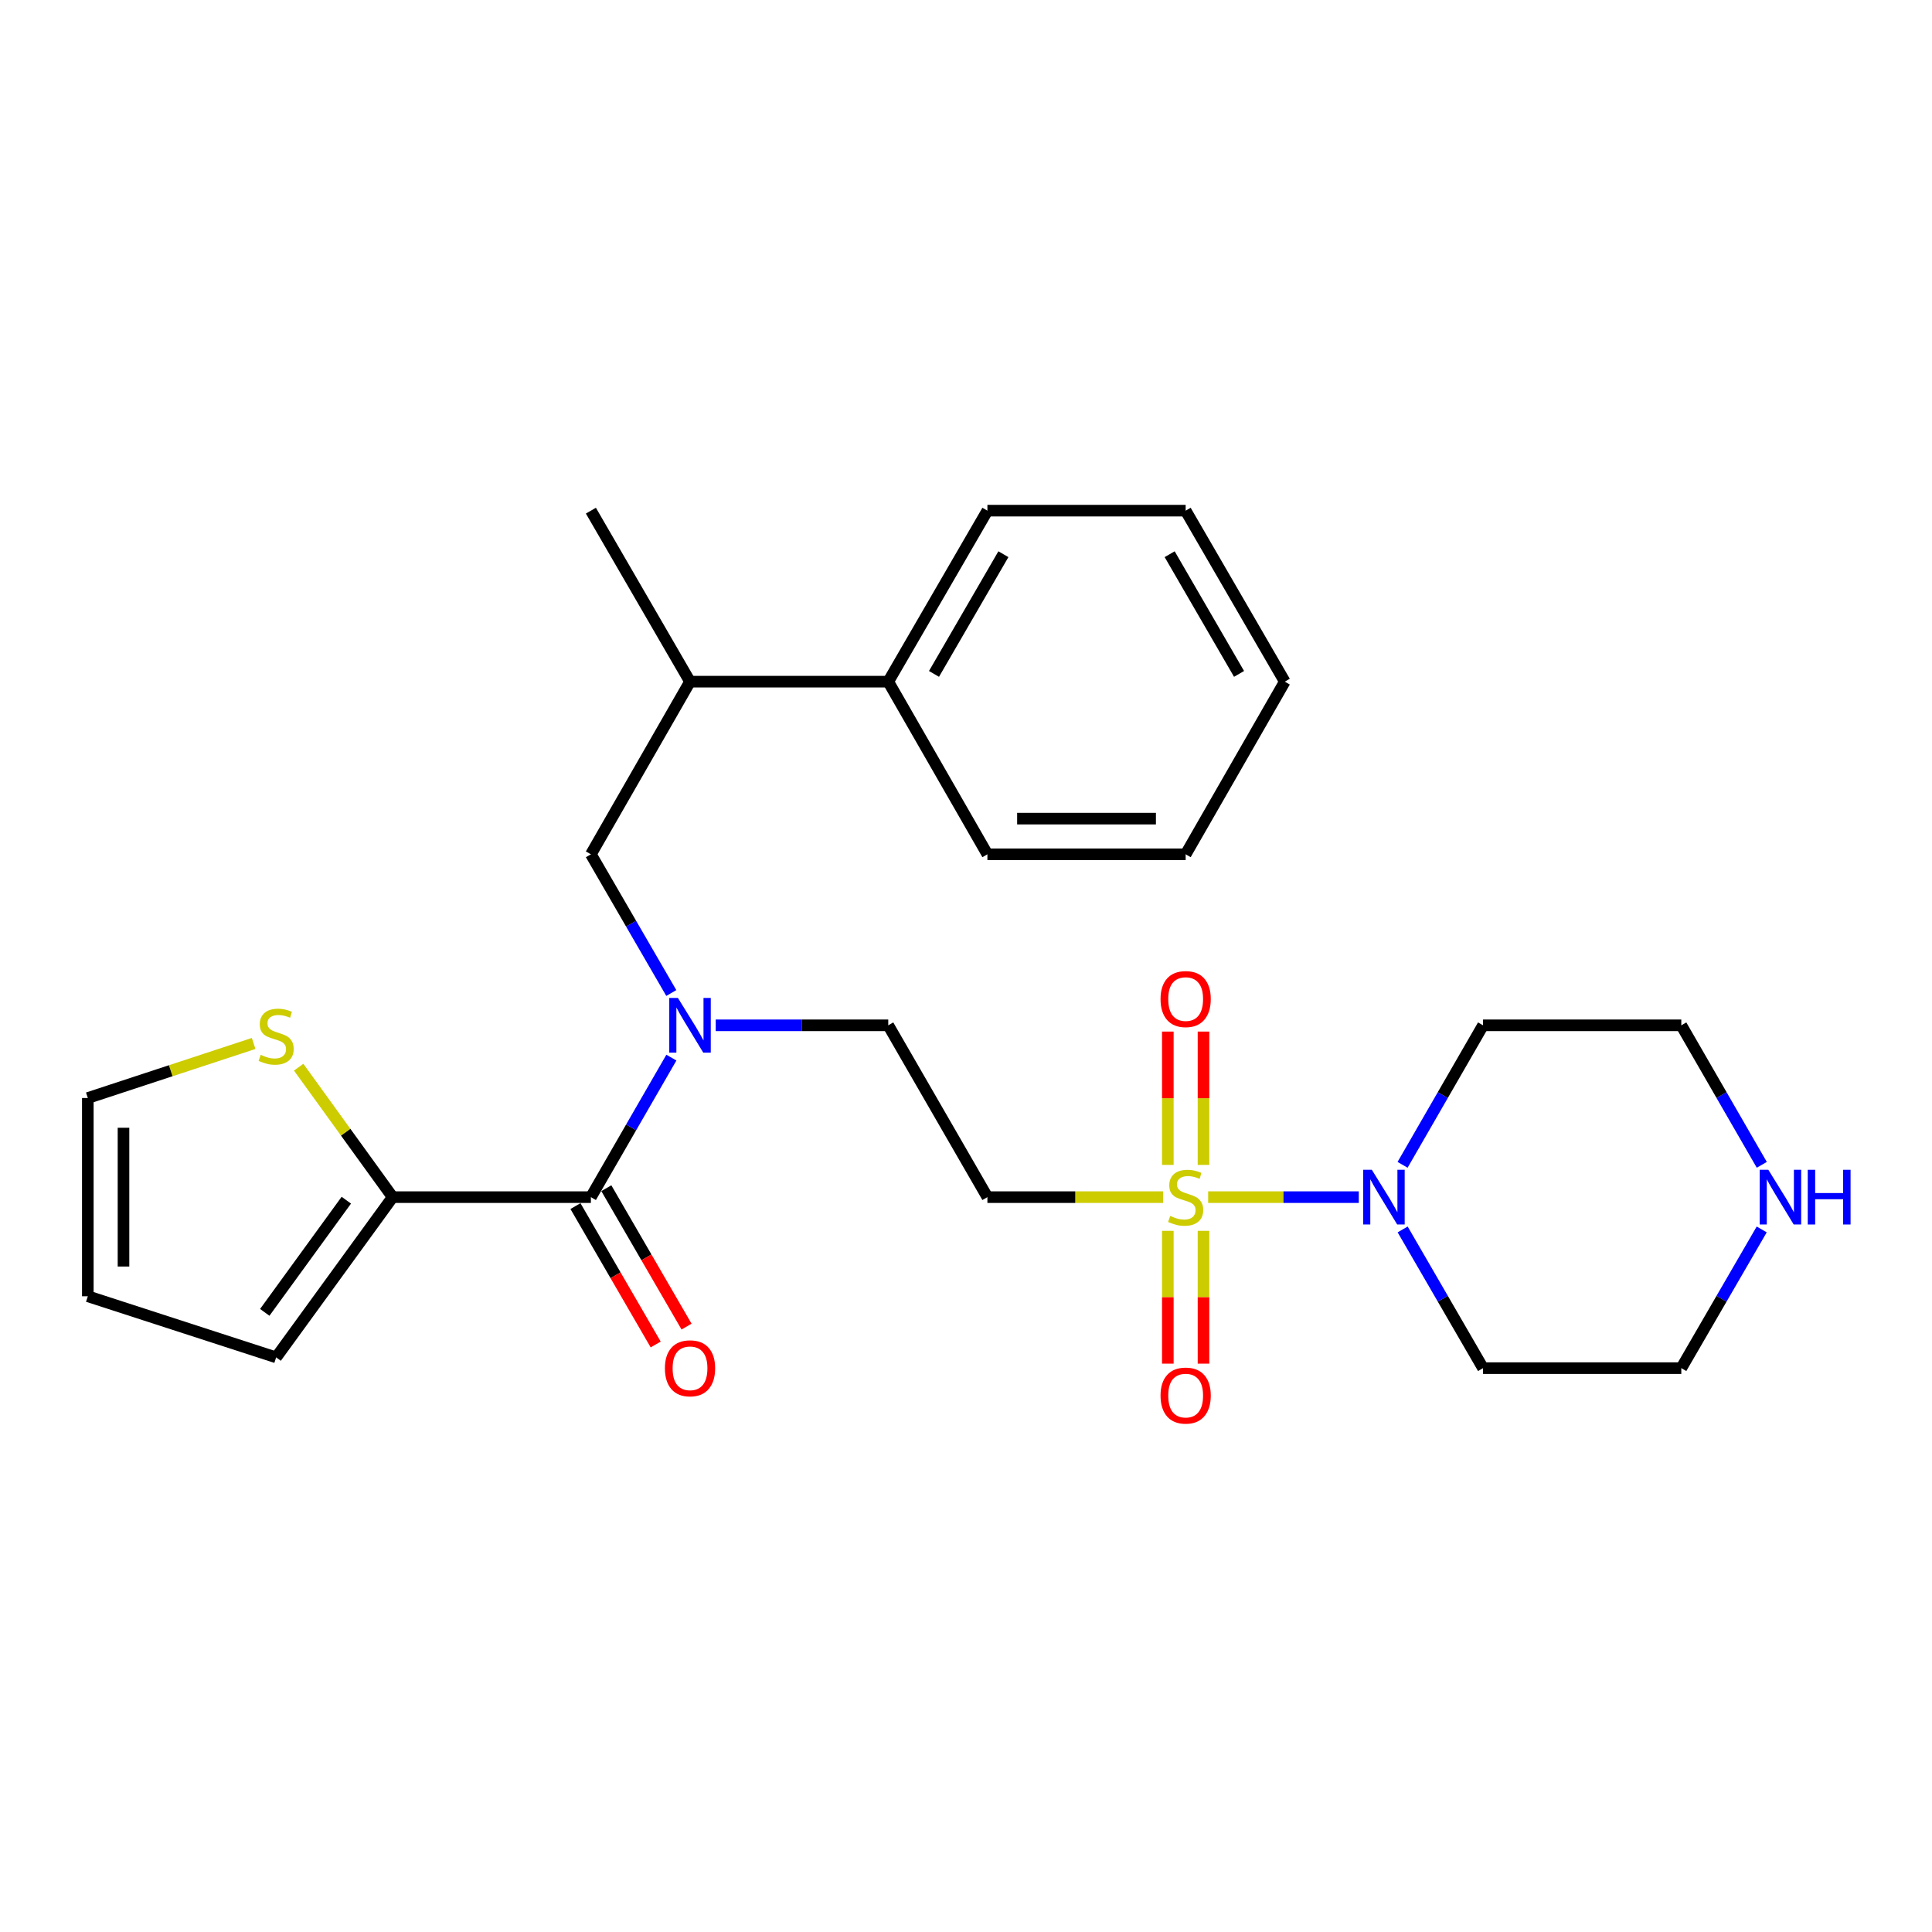 <?xml version='1.0' encoding='iso-8859-1'?>
<svg version='1.1' baseProfile='full'
              xmlns='http://www.w3.org/2000/svg'
                      xmlns:rdkit='http://www.rdkit.org/xml'
                      xmlns:xlink='http://www.w3.org/1999/xlink'
                  xml:space='preserve'
width='1000px' height='1000px' viewBox='0 0 1000 1000'>
<!-- END OF HEADER -->
<rect style='opacity:1.0;fill:#FFFFFF;stroke:none' width='1000' height='1000' x='0' y='0'> </rect>
<path class='bond-0' d='M 625.341,619.639 L 664.325,619.639' style='fill:none;fill-rule:evenodd;stroke:#CCCC00;stroke-width:6px;stroke-linecap:butt;stroke-linejoin:miter;stroke-opacity:1' />
<path class='bond-0' d='M 664.325,619.639 L 703.309,619.639' style='fill:none;fill-rule:evenodd;stroke:#0000FF;stroke-width:6px;stroke-linecap:butt;stroke-linejoin:miter;stroke-opacity:1' />
<path class='bond-3' d='M 602.05,619.639 L 556.565,619.639' style='fill:none;fill-rule:evenodd;stroke:#CCCC00;stroke-width:6px;stroke-linecap:butt;stroke-linejoin:miter;stroke-opacity:1' />
<path class='bond-3' d='M 556.565,619.639 L 511.079,619.639' style='fill:none;fill-rule:evenodd;stroke:#000000;stroke-width:6px;stroke-linecap:butt;stroke-linejoin:miter;stroke-opacity:1' />
<path class='bond-7' d='M 604.462,637.085 L 604.462,671.451' style='fill:none;fill-rule:evenodd;stroke:#CCCC00;stroke-width:6px;stroke-linecap:butt;stroke-linejoin:miter;stroke-opacity:1' />
<path class='bond-7' d='M 604.462,671.451 L 604.462,705.817' style='fill:none;fill-rule:evenodd;stroke:#FF0000;stroke-width:6px;stroke-linecap:butt;stroke-linejoin:miter;stroke-opacity:1' />
<path class='bond-7' d='M 622.929,637.085 L 622.929,671.451' style='fill:none;fill-rule:evenodd;stroke:#CCCC00;stroke-width:6px;stroke-linecap:butt;stroke-linejoin:miter;stroke-opacity:1' />
<path class='bond-7' d='M 622.929,671.451 L 622.929,705.817' style='fill:none;fill-rule:evenodd;stroke:#FF0000;stroke-width:6px;stroke-linecap:butt;stroke-linejoin:miter;stroke-opacity:1' />
<path class='bond-8' d='M 622.929,602.954 L 622.929,568.447' style='fill:none;fill-rule:evenodd;stroke:#CCCC00;stroke-width:6px;stroke-linecap:butt;stroke-linejoin:miter;stroke-opacity:1' />
<path class='bond-8' d='M 622.929,568.447 L 622.929,533.94' style='fill:none;fill-rule:evenodd;stroke:#FF0000;stroke-width:6px;stroke-linecap:butt;stroke-linejoin:miter;stroke-opacity:1' />
<path class='bond-8' d='M 604.462,602.954 L 604.462,568.447' style='fill:none;fill-rule:evenodd;stroke:#CCCC00;stroke-width:6px;stroke-linecap:butt;stroke-linejoin:miter;stroke-opacity:1' />
<path class='bond-8' d='M 604.462,568.447 L 604.462,533.94' style='fill:none;fill-rule:evenodd;stroke:#FF0000;stroke-width:6px;stroke-linecap:butt;stroke-linejoin:miter;stroke-opacity:1' />
<path class='bond-17' d='M 725.971,602.912 L 746.796,566.805' style='fill:none;fill-rule:evenodd;stroke:#0000FF;stroke-width:6px;stroke-linecap:butt;stroke-linejoin:miter;stroke-opacity:1' />
<path class='bond-17' d='M 746.796,566.805 L 767.621,530.698' style='fill:none;fill-rule:evenodd;stroke:#000000;stroke-width:6px;stroke-linecap:butt;stroke-linejoin:miter;stroke-opacity:1' />
<path class='bond-18' d='M 726.012,636.356 L 746.817,672.253' style='fill:none;fill-rule:evenodd;stroke:#0000FF;stroke-width:6px;stroke-linecap:butt;stroke-linejoin:miter;stroke-opacity:1' />
<path class='bond-18' d='M 746.817,672.253 L 767.621,708.149' style='fill:none;fill-rule:evenodd;stroke:#000000;stroke-width:6px;stroke-linecap:butt;stroke-linejoin:miter;stroke-opacity:1' />
<path class='bond-1' d='M 305.845,619.639 L 326.674,583.532' style='fill:none;fill-rule:evenodd;stroke:#000000;stroke-width:6px;stroke-linecap:butt;stroke-linejoin:miter;stroke-opacity:1' />
<path class='bond-1' d='M 326.674,583.532 L 347.504,547.425' style='fill:none;fill-rule:evenodd;stroke:#0000FF;stroke-width:6px;stroke-linecap:butt;stroke-linejoin:miter;stroke-opacity:1' />
<path class='bond-4' d='M 305.845,619.639 L 203.238,619.639' style='fill:none;fill-rule:evenodd;stroke:#000000;stroke-width:6px;stroke-linecap:butt;stroke-linejoin:miter;stroke-opacity:1' />
<path class='bond-10' d='M 297.856,624.27 L 318.618,660.086' style='fill:none;fill-rule:evenodd;stroke:#000000;stroke-width:6px;stroke-linecap:butt;stroke-linejoin:miter;stroke-opacity:1' />
<path class='bond-10' d='M 318.618,660.086 L 339.381,695.902' style='fill:none;fill-rule:evenodd;stroke:#FF0000;stroke-width:6px;stroke-linecap:butt;stroke-linejoin:miter;stroke-opacity:1' />
<path class='bond-10' d='M 313.833,615.008 L 334.595,650.824' style='fill:none;fill-rule:evenodd;stroke:#000000;stroke-width:6px;stroke-linecap:butt;stroke-linejoin:miter;stroke-opacity:1' />
<path class='bond-10' d='M 334.595,650.824 L 355.358,686.64' style='fill:none;fill-rule:evenodd;stroke:#FF0000;stroke-width:6px;stroke-linecap:butt;stroke-linejoin:miter;stroke-opacity:1' />
<path class='bond-2' d='M 370.458,530.698 L 415.109,530.698' style='fill:none;fill-rule:evenodd;stroke:#0000FF;stroke-width:6px;stroke-linecap:butt;stroke-linejoin:miter;stroke-opacity:1' />
<path class='bond-2' d='M 415.109,530.698 L 459.76,530.698' style='fill:none;fill-rule:evenodd;stroke:#000000;stroke-width:6px;stroke-linecap:butt;stroke-linejoin:miter;stroke-opacity:1' />
<path class='bond-6' d='M 347.462,513.98 L 326.653,478.084' style='fill:none;fill-rule:evenodd;stroke:#0000FF;stroke-width:6px;stroke-linecap:butt;stroke-linejoin:miter;stroke-opacity:1' />
<path class='bond-6' d='M 326.653,478.084 L 305.845,442.188' style='fill:none;fill-rule:evenodd;stroke:#000000;stroke-width:6px;stroke-linecap:butt;stroke-linejoin:miter;stroke-opacity:1' />
<path class='bond-9' d='M 511.079,619.639 L 459.76,530.698' style='fill:none;fill-rule:evenodd;stroke:#000000;stroke-width:6px;stroke-linecap:butt;stroke-linejoin:miter;stroke-opacity:1' />
<path class='bond-5' d='M 203.238,619.639 L 178.911,586.004' style='fill:none;fill-rule:evenodd;stroke:#000000;stroke-width:6px;stroke-linecap:butt;stroke-linejoin:miter;stroke-opacity:1' />
<path class='bond-5' d='M 178.911,586.004 L 154.584,552.37' style='fill:none;fill-rule:evenodd;stroke:#CCCC00;stroke-width:6px;stroke-linecap:butt;stroke-linejoin:miter;stroke-opacity:1' />
<path class='bond-11' d='M 203.238,619.639 L 142.932,702.578' style='fill:none;fill-rule:evenodd;stroke:#000000;stroke-width:6px;stroke-linecap:butt;stroke-linejoin:miter;stroke-opacity:1' />
<path class='bond-11' d='M 179.255,621.219 L 137.041,679.277' style='fill:none;fill-rule:evenodd;stroke:#000000;stroke-width:6px;stroke-linecap:butt;stroke-linejoin:miter;stroke-opacity:1' />
<path class='bond-14' d='M 131.286,540.09 L 88.37,554.21' style='fill:none;fill-rule:evenodd;stroke:#CCCC00;stroke-width:6px;stroke-linecap:butt;stroke-linejoin:miter;stroke-opacity:1' />
<path class='bond-14' d='M 88.37,554.21 L 45.455,568.33' style='fill:none;fill-rule:evenodd;stroke:#000000;stroke-width:6px;stroke-linecap:butt;stroke-linejoin:miter;stroke-opacity:1' />
<path class='bond-12' d='M 305.845,442.188 L 357.153,352.826' style='fill:none;fill-rule:evenodd;stroke:#000000;stroke-width:6px;stroke-linecap:butt;stroke-linejoin:miter;stroke-opacity:1' />
<path class='bond-15' d='M 142.932,702.578 L 45.455,670.947' style='fill:none;fill-rule:evenodd;stroke:#000000;stroke-width:6px;stroke-linecap:butt;stroke-linejoin:miter;stroke-opacity:1' />
<path class='bond-16' d='M 357.153,352.826 L 459.76,352.826' style='fill:none;fill-rule:evenodd;stroke:#000000;stroke-width:6px;stroke-linecap:butt;stroke-linejoin:miter;stroke-opacity:1' />
<path class='bond-21' d='M 357.153,352.826 L 305.845,264.316' style='fill:none;fill-rule:evenodd;stroke:#000000;stroke-width:6px;stroke-linecap:butt;stroke-linejoin:miter;stroke-opacity:1' />
<path class='bond-13' d='M 911.856,636.357 L 891.047,672.253' style='fill:none;fill-rule:evenodd;stroke:#0000FF;stroke-width:6px;stroke-linecap:butt;stroke-linejoin:miter;stroke-opacity:1' />
<path class='bond-13' d='M 891.047,672.253 L 870.238,708.149' style='fill:none;fill-rule:evenodd;stroke:#000000;stroke-width:6px;stroke-linecap:butt;stroke-linejoin:miter;stroke-opacity:1' />
<path class='bond-27' d='M 911.897,602.912 L 891.068,566.805' style='fill:none;fill-rule:evenodd;stroke:#0000FF;stroke-width:6px;stroke-linecap:butt;stroke-linejoin:miter;stroke-opacity:1' />
<path class='bond-27' d='M 891.068,566.805 L 870.238,530.698' style='fill:none;fill-rule:evenodd;stroke:#000000;stroke-width:6px;stroke-linecap:butt;stroke-linejoin:miter;stroke-opacity:1' />
<path class='bond-28' d='M 45.455,568.33 L 45.455,670.947' style='fill:none;fill-rule:evenodd;stroke:#000000;stroke-width:6px;stroke-linecap:butt;stroke-linejoin:miter;stroke-opacity:1' />
<path class='bond-28' d='M 63.922,583.723 L 63.922,655.555' style='fill:none;fill-rule:evenodd;stroke:#000000;stroke-width:6px;stroke-linecap:butt;stroke-linejoin:miter;stroke-opacity:1' />
<path class='bond-22' d='M 459.76,352.826 L 511.079,264.316' style='fill:none;fill-rule:evenodd;stroke:#000000;stroke-width:6px;stroke-linecap:butt;stroke-linejoin:miter;stroke-opacity:1' />
<path class='bond-22' d='M 483.434,348.813 L 519.357,286.856' style='fill:none;fill-rule:evenodd;stroke:#000000;stroke-width:6px;stroke-linecap:butt;stroke-linejoin:miter;stroke-opacity:1' />
<path class='bond-23' d='M 459.76,352.826 L 511.079,442.188' style='fill:none;fill-rule:evenodd;stroke:#000000;stroke-width:6px;stroke-linecap:butt;stroke-linejoin:miter;stroke-opacity:1' />
<path class='bond-19' d='M 767.621,530.698 L 870.238,530.698' style='fill:none;fill-rule:evenodd;stroke:#000000;stroke-width:6px;stroke-linecap:butt;stroke-linejoin:miter;stroke-opacity:1' />
<path class='bond-20' d='M 767.621,708.149 L 870.238,708.149' style='fill:none;fill-rule:evenodd;stroke:#000000;stroke-width:6px;stroke-linecap:butt;stroke-linejoin:miter;stroke-opacity:1' />
<path class='bond-24' d='M 511.079,264.316 L 613.696,264.316' style='fill:none;fill-rule:evenodd;stroke:#000000;stroke-width:6px;stroke-linecap:butt;stroke-linejoin:miter;stroke-opacity:1' />
<path class='bond-25' d='M 511.079,442.188 L 613.696,442.188' style='fill:none;fill-rule:evenodd;stroke:#000000;stroke-width:6px;stroke-linecap:butt;stroke-linejoin:miter;stroke-opacity:1' />
<path class='bond-25' d='M 526.471,423.721 L 598.303,423.721' style='fill:none;fill-rule:evenodd;stroke:#000000;stroke-width:6px;stroke-linecap:butt;stroke-linejoin:miter;stroke-opacity:1' />
<path class='bond-29' d='M 613.696,264.316 L 665.004,352.826' style='fill:none;fill-rule:evenodd;stroke:#000000;stroke-width:6px;stroke-linecap:butt;stroke-linejoin:miter;stroke-opacity:1' />
<path class='bond-29' d='M 605.415,286.854 L 641.331,348.812' style='fill:none;fill-rule:evenodd;stroke:#000000;stroke-width:6px;stroke-linecap:butt;stroke-linejoin:miter;stroke-opacity:1' />
<path class='bond-26' d='M 613.696,442.188 L 665.004,352.826' style='fill:none;fill-rule:evenodd;stroke:#000000;stroke-width:6px;stroke-linecap:butt;stroke-linejoin:miter;stroke-opacity:1' />
<path  class='atom-0' d='M 605.696 629.359
Q 606.016 629.479, 607.336 630.039
Q 608.656 630.599, 610.096 630.959
Q 611.576 631.279, 613.016 631.279
Q 615.696 631.279, 617.256 629.999
Q 618.816 628.679, 618.816 626.399
Q 618.816 624.839, 618.016 623.879
Q 617.256 622.919, 616.056 622.399
Q 614.856 621.879, 612.856 621.279
Q 610.336 620.519, 608.816 619.799
Q 607.336 619.079, 606.256 617.559
Q 605.216 616.039, 605.216 613.479
Q 605.216 609.919, 607.616 607.719
Q 610.056 605.519, 614.856 605.519
Q 618.136 605.519, 621.856 607.079
L 620.936 610.159
Q 617.536 608.759, 614.976 608.759
Q 612.216 608.759, 610.696 609.919
Q 609.176 611.039, 609.216 612.999
Q 609.216 614.519, 609.976 615.439
Q 610.776 616.359, 611.896 616.879
Q 613.056 617.399, 614.976 617.999
Q 617.536 618.799, 619.056 619.599
Q 620.576 620.399, 621.656 622.039
Q 622.776 623.639, 622.776 626.399
Q 622.776 630.319, 620.136 632.439
Q 617.536 634.519, 613.176 634.519
Q 610.656 634.519, 608.736 633.959
Q 606.856 633.439, 604.616 632.519
L 605.696 629.359
' fill='#CCCC00'/>
<path  class='atom-1' d='M 710.063 605.479
L 719.343 620.479
Q 720.263 621.959, 721.743 624.639
Q 723.223 627.319, 723.303 627.479
L 723.303 605.479
L 727.063 605.479
L 727.063 633.799
L 723.183 633.799
L 713.223 617.399
Q 712.063 615.479, 710.823 613.279
Q 709.623 611.079, 709.263 610.399
L 709.263 633.799
L 705.583 633.799
L 705.583 605.479
L 710.063 605.479
' fill='#0000FF'/>
<path  class='atom-3' d='M 350.893 516.538
L 360.173 531.538
Q 361.093 533.018, 362.573 535.698
Q 364.053 538.378, 364.133 538.538
L 364.133 516.538
L 367.893 516.538
L 367.893 544.858
L 364.013 544.858
L 354.053 528.458
Q 352.893 526.538, 351.653 524.338
Q 350.453 522.138, 350.093 521.458
L 350.093 544.858
L 346.413 544.858
L 346.413 516.538
L 350.893 516.538
' fill='#0000FF'/>
<path  class='atom-6' d='M 134.932 545.979
Q 135.252 546.099, 136.572 546.659
Q 137.892 547.219, 139.332 547.579
Q 140.812 547.899, 142.252 547.899
Q 144.932 547.899, 146.492 546.619
Q 148.052 545.299, 148.052 543.019
Q 148.052 541.459, 147.252 540.499
Q 146.492 539.539, 145.292 539.019
Q 144.092 538.499, 142.092 537.899
Q 139.572 537.139, 138.052 536.419
Q 136.572 535.699, 135.492 534.179
Q 134.452 532.659, 134.452 530.099
Q 134.452 526.539, 136.852 524.339
Q 139.292 522.139, 144.092 522.139
Q 147.372 522.139, 151.092 523.699
L 150.172 526.779
Q 146.772 525.379, 144.212 525.379
Q 141.452 525.379, 139.932 526.539
Q 138.412 527.659, 138.452 529.619
Q 138.452 531.139, 139.212 532.059
Q 140.012 532.979, 141.132 533.499
Q 142.292 534.019, 144.212 534.619
Q 146.772 535.419, 148.292 536.219
Q 149.812 537.019, 150.892 538.659
Q 152.012 540.259, 152.012 543.019
Q 152.012 546.939, 149.372 549.059
Q 146.772 551.139, 142.412 551.139
Q 139.892 551.139, 137.972 550.579
Q 136.092 550.059, 133.852 549.139
L 134.932 545.979
' fill='#CCCC00'/>
<path  class='atom-8' d='M 600.696 722.346
Q 600.696 715.546, 604.056 711.746
Q 607.416 707.946, 613.696 707.946
Q 619.976 707.946, 623.336 711.746
Q 626.696 715.546, 626.696 722.346
Q 626.696 729.226, 623.296 733.146
Q 619.896 737.026, 613.696 737.026
Q 607.456 737.026, 604.056 733.146
Q 600.696 729.266, 600.696 722.346
M 613.696 733.826
Q 618.016 733.826, 620.336 730.946
Q 622.696 728.026, 622.696 722.346
Q 622.696 716.786, 620.336 713.986
Q 618.016 711.146, 613.696 711.146
Q 609.376 711.146, 607.016 713.946
Q 604.696 716.746, 604.696 722.346
Q 604.696 728.066, 607.016 730.946
Q 609.376 733.826, 613.696 733.826
' fill='#FF0000'/>
<path  class='atom-9' d='M 600.696 517.112
Q 600.696 510.312, 604.056 506.512
Q 607.416 502.712, 613.696 502.712
Q 619.976 502.712, 623.336 506.512
Q 626.696 510.312, 626.696 517.112
Q 626.696 523.992, 623.296 527.912
Q 619.896 531.792, 613.696 531.792
Q 607.456 531.792, 604.056 527.912
Q 600.696 524.032, 600.696 517.112
M 613.696 528.592
Q 618.016 528.592, 620.336 525.712
Q 622.696 522.792, 622.696 517.112
Q 622.696 511.552, 620.336 508.752
Q 618.016 505.912, 613.696 505.912
Q 609.376 505.912, 607.016 508.712
Q 604.696 511.512, 604.696 517.112
Q 604.696 522.832, 607.016 525.712
Q 609.376 528.592, 613.696 528.592
' fill='#FF0000'/>
<path  class='atom-11' d='M 344.153 708.229
Q 344.153 701.429, 347.513 697.629
Q 350.873 693.829, 357.153 693.829
Q 363.433 693.829, 366.793 697.629
Q 370.153 701.429, 370.153 708.229
Q 370.153 715.109, 366.753 719.029
Q 363.353 722.909, 357.153 722.909
Q 350.913 722.909, 347.513 719.029
Q 344.153 715.149, 344.153 708.229
M 357.153 719.709
Q 361.473 719.709, 363.793 716.829
Q 366.153 713.909, 366.153 708.229
Q 366.153 702.669, 363.793 699.869
Q 361.473 697.029, 357.153 697.029
Q 352.833 697.029, 350.473 699.829
Q 348.153 702.629, 348.153 708.229
Q 348.153 713.949, 350.473 716.829
Q 352.833 719.709, 357.153 719.709
' fill='#FF0000'/>
<path  class='atom-14' d='M 915.287 605.479
L 924.567 620.479
Q 925.487 621.959, 926.967 624.639
Q 928.447 627.319, 928.527 627.479
L 928.527 605.479
L 932.287 605.479
L 932.287 633.799
L 928.407 633.799
L 918.447 617.399
Q 917.287 615.479, 916.047 613.279
Q 914.847 611.079, 914.487 610.399
L 914.487 633.799
L 910.807 633.799
L 910.807 605.479
L 915.287 605.479
' fill='#0000FF'/>
<path  class='atom-14' d='M 935.687 605.479
L 939.527 605.479
L 939.527 617.519
L 954.007 617.519
L 954.007 605.479
L 957.847 605.479
L 957.847 633.799
L 954.007 633.799
L 954.007 620.719
L 939.527 620.719
L 939.527 633.799
L 935.687 633.799
L 935.687 605.479
' fill='#0000FF'/>
</svg>
